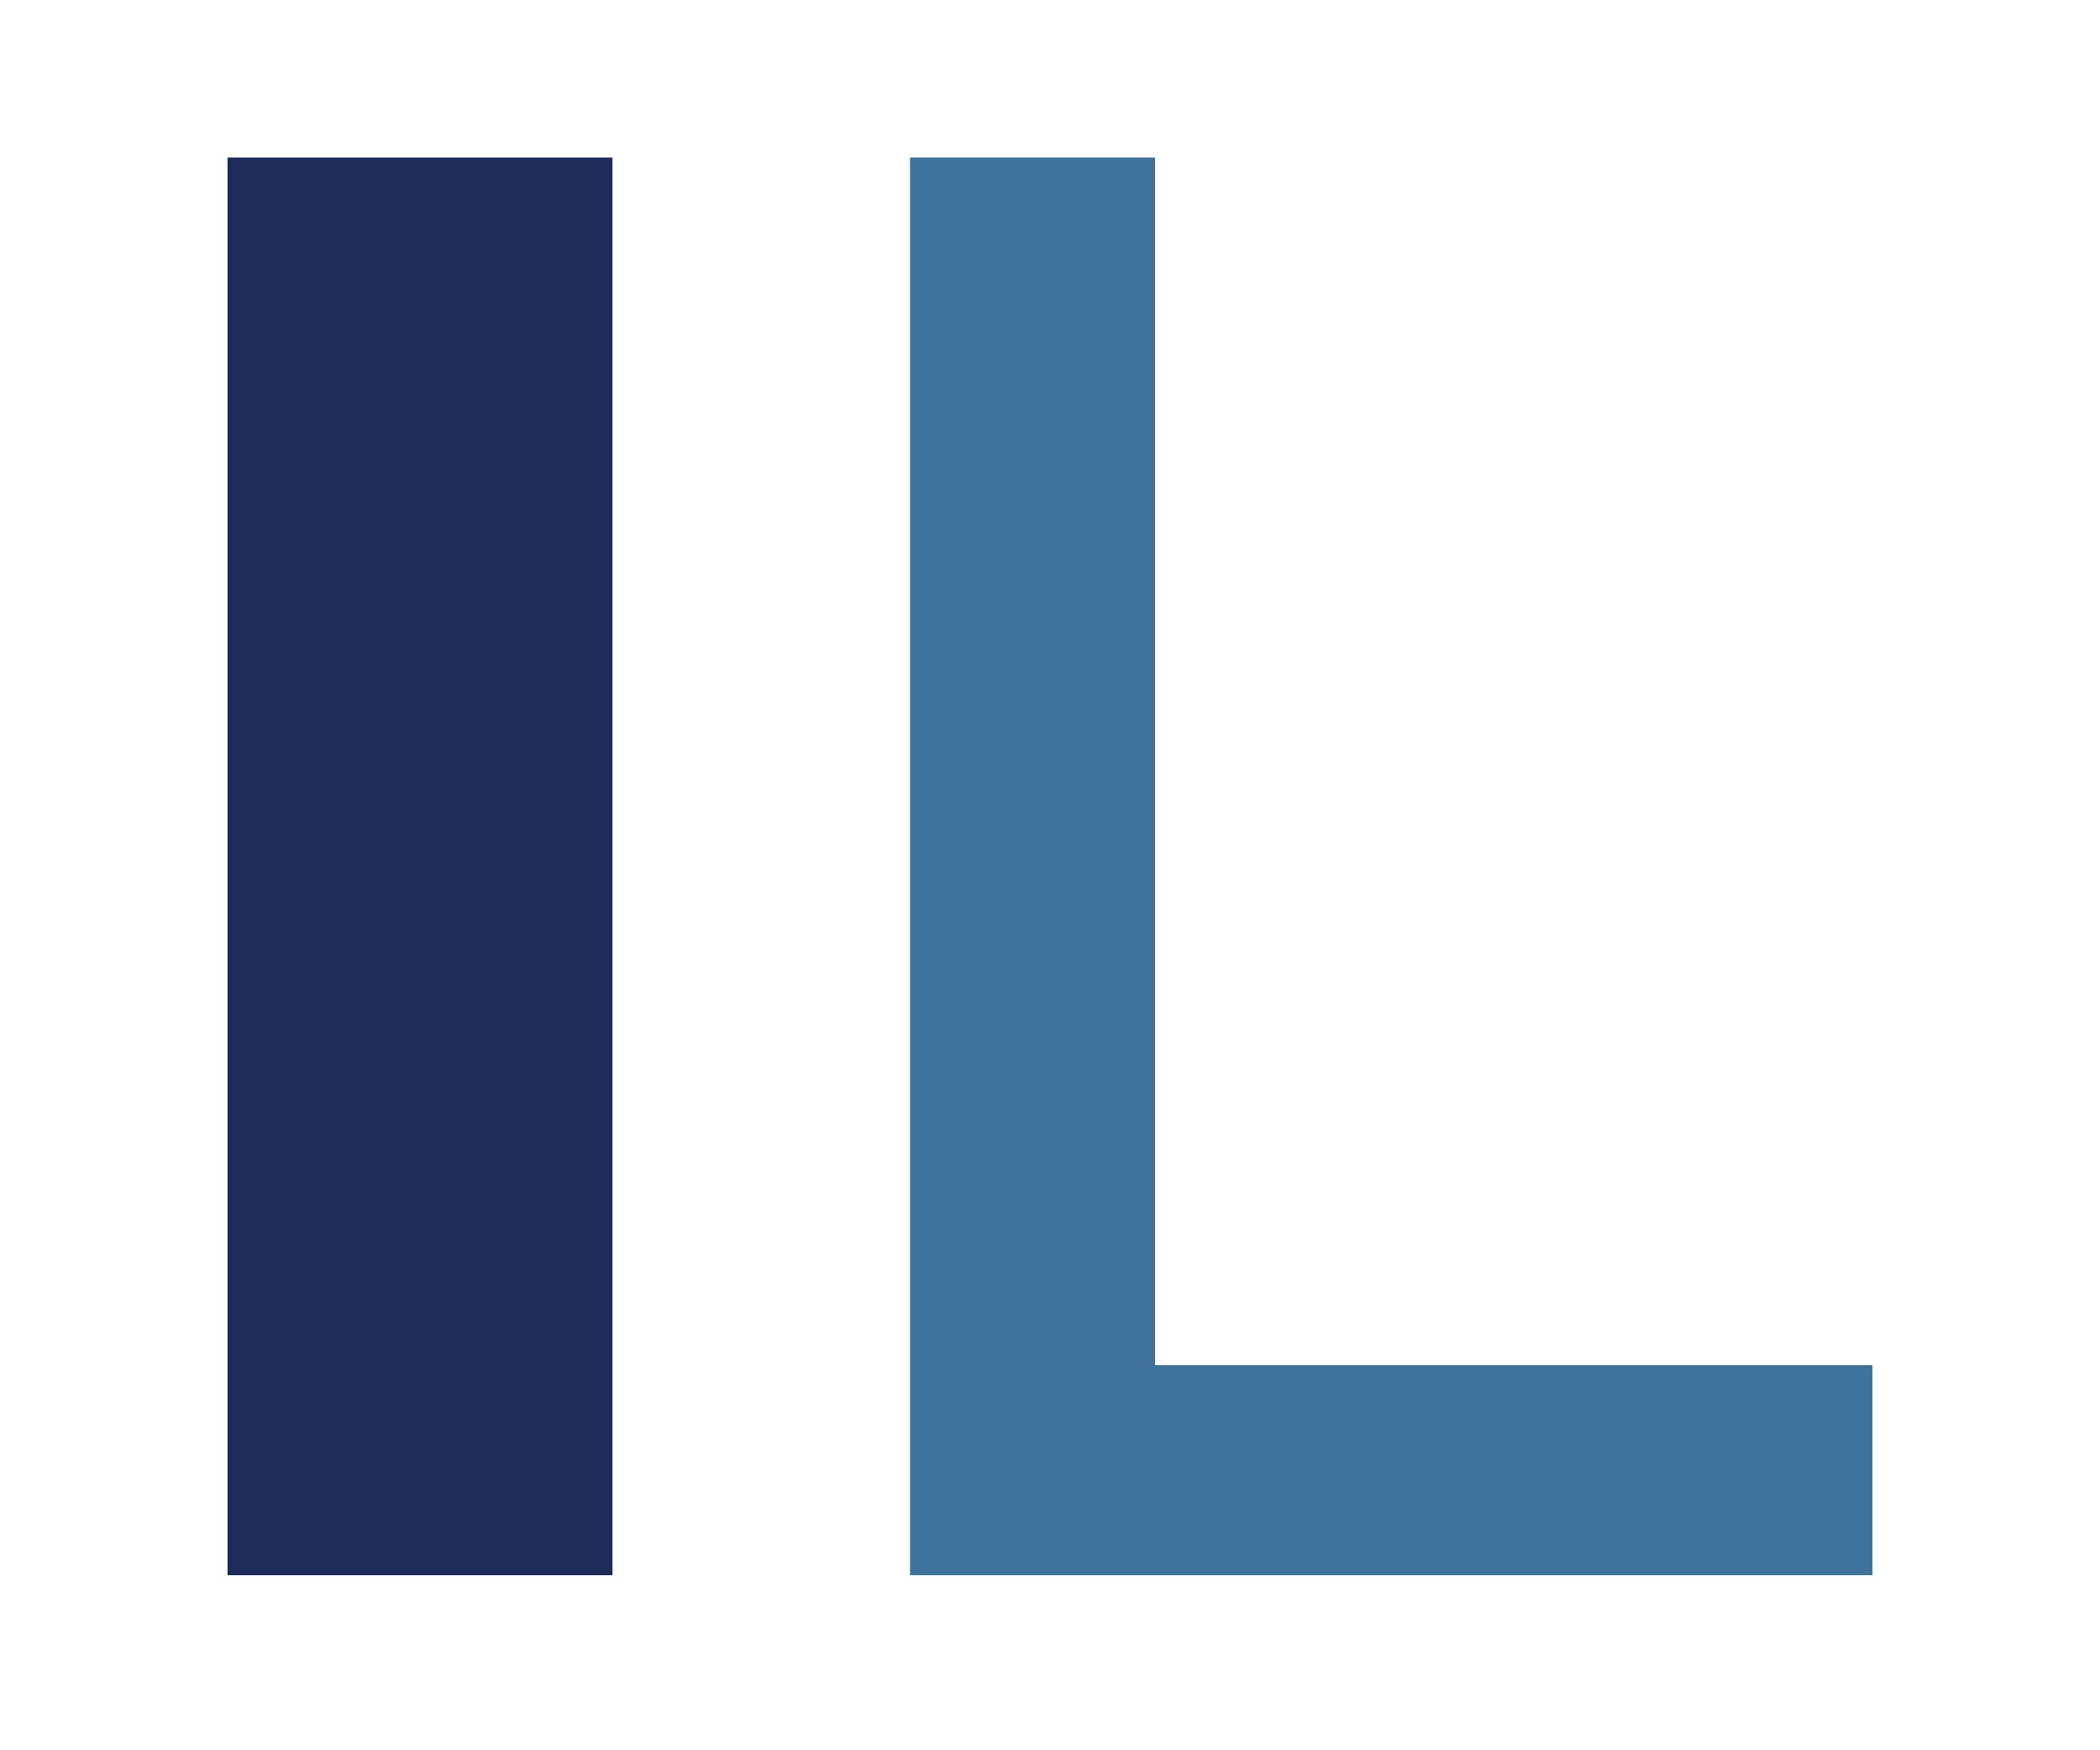 <?xml version="1.0" encoding="utf-8"?>
<!-- Generator: Adobe Illustrator 19.2.1, SVG Export Plug-In . SVG Version: 6.00 Build 0)  -->
<svg version="1.1" id="Calque_1" xmlns="http://www.w3.org/2000/svg" xmlns:xlink="http://www.w3.org/1999/xlink" x="0px" y="0px"
	 viewBox="0 0 12 10" style="enable-background:new 0 0 12 10;" xml:space="preserve">
<style type="text/css">
	.st0{fill:#1C2B5A;}
	.st1{fill:#3F739C;}
</style>
<path class="st0" d="M1.3,0.9h2.2v8.1H1.3V0.9z"/>
<path class="st1" d="M5.2,0.9h1.4v6.9h4.1v1.2H5.2V0.9z"/>
</svg>
